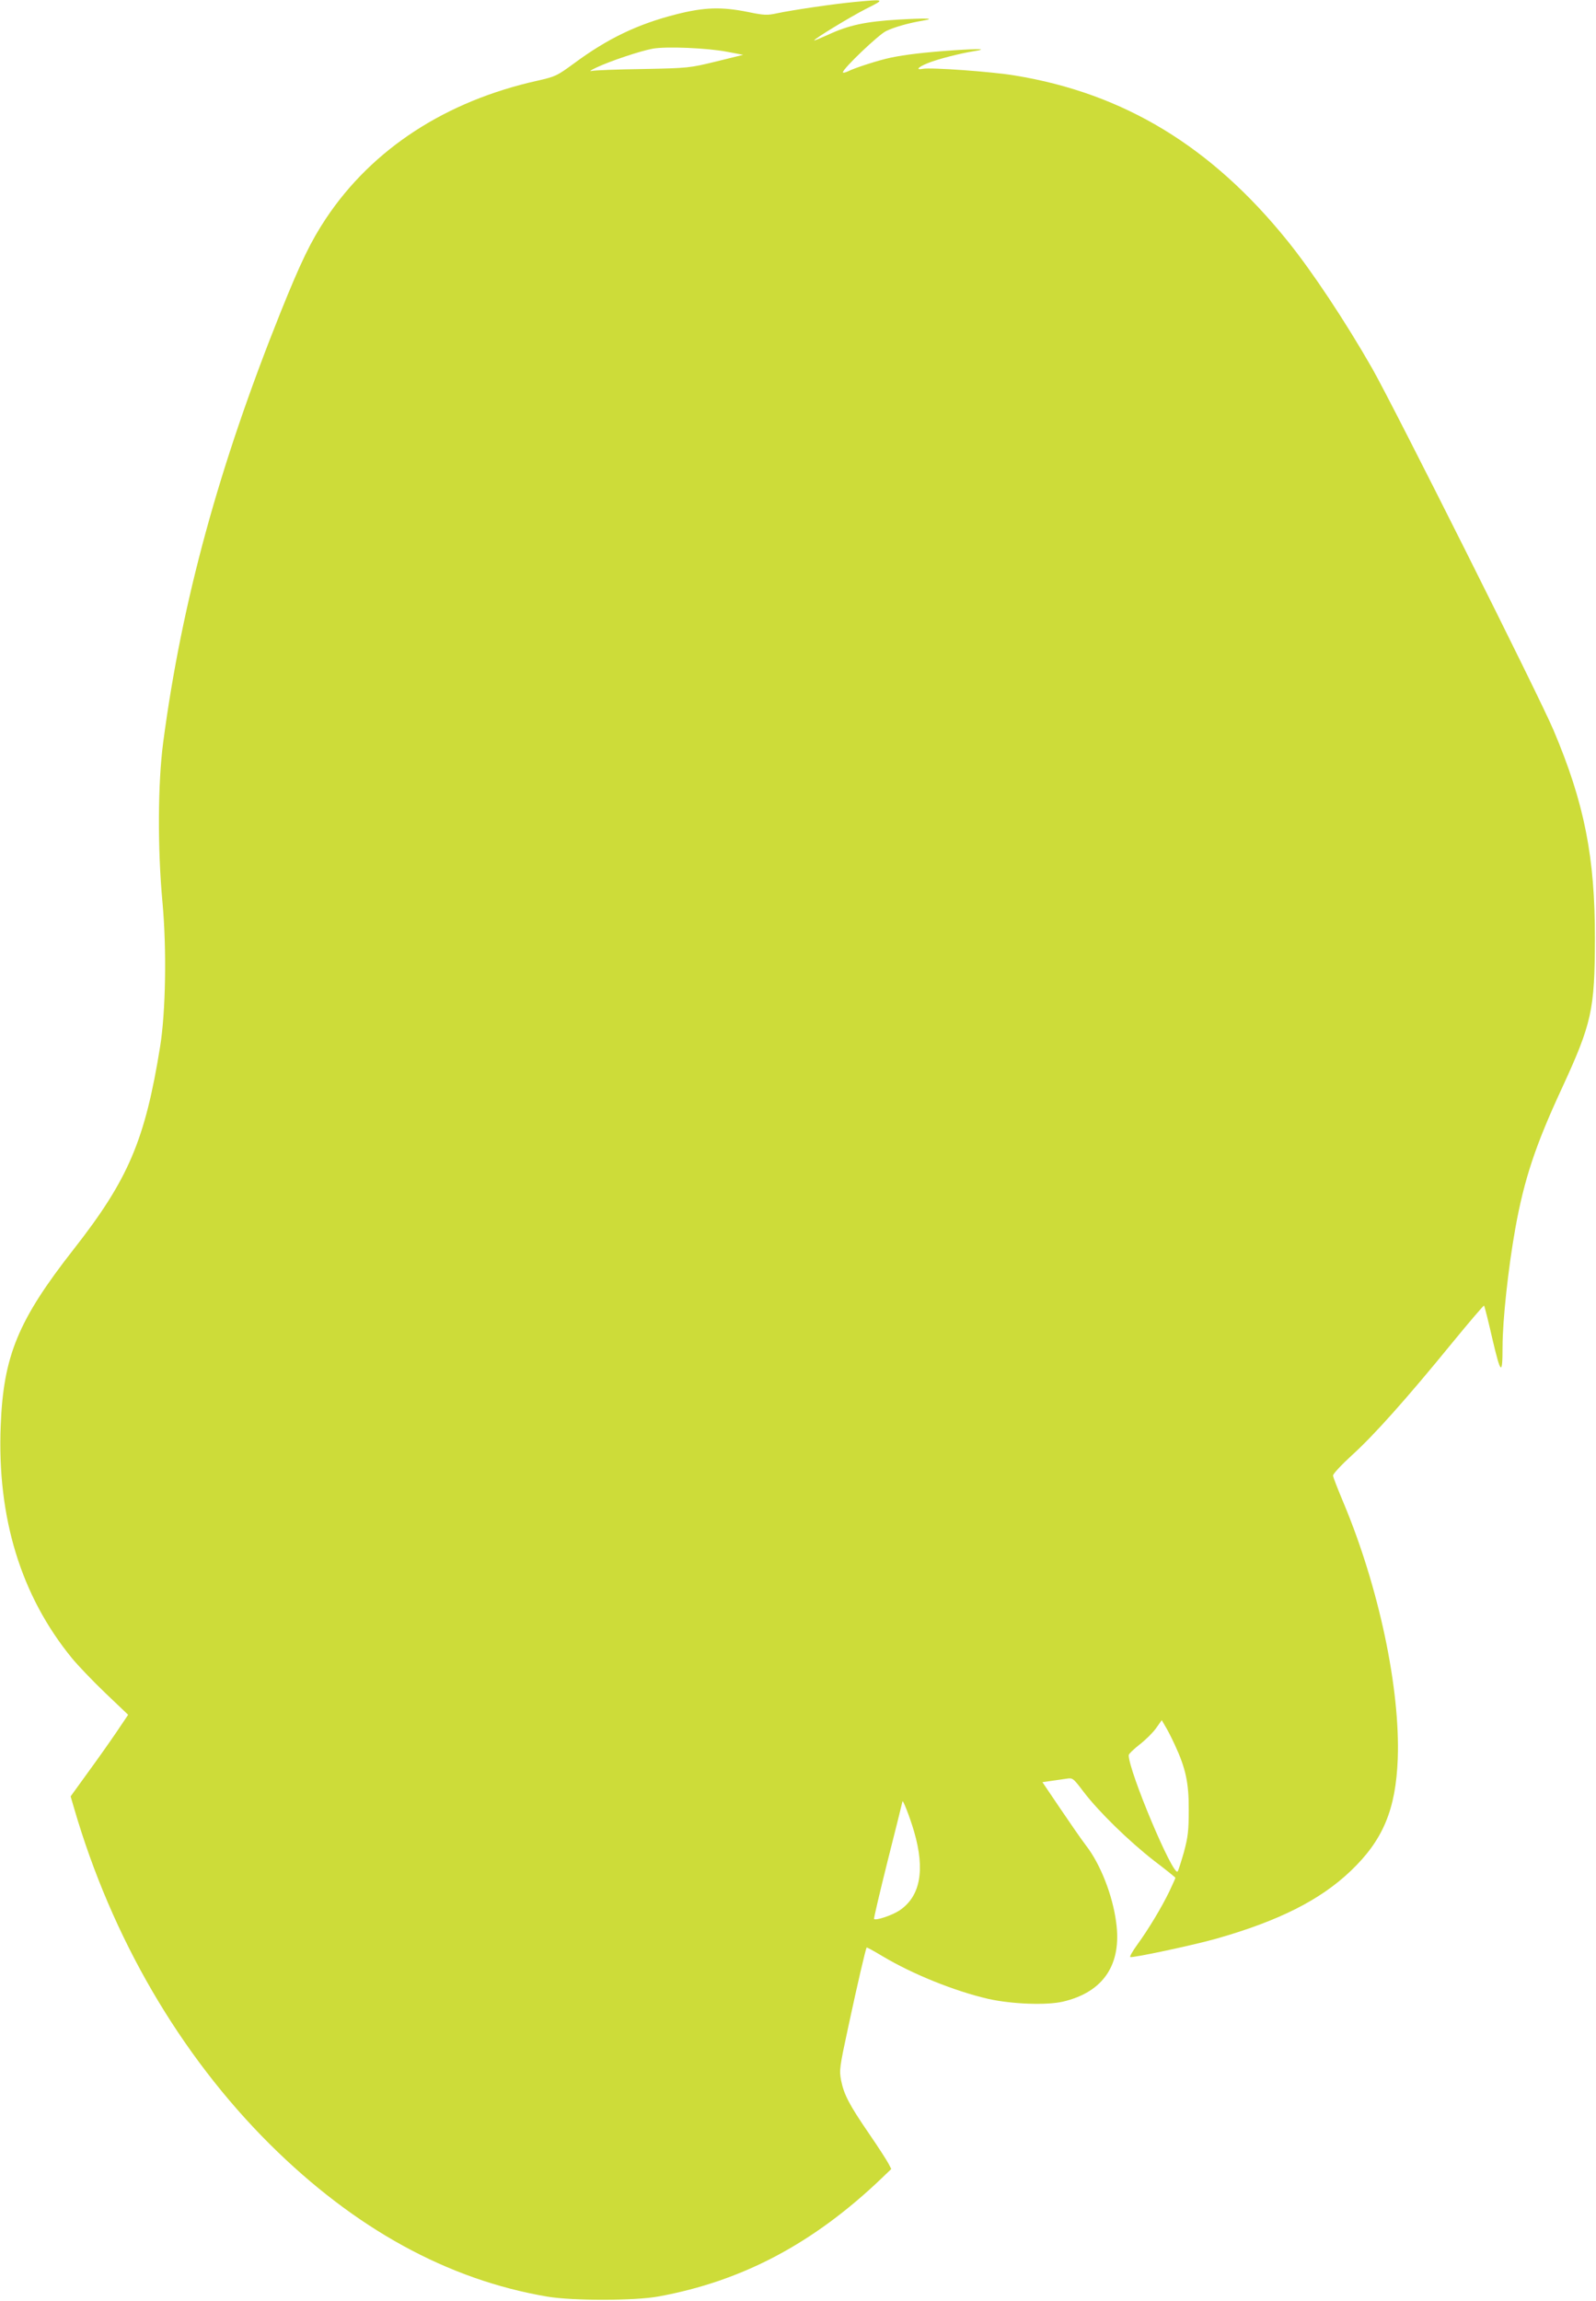 <?xml version="1.0" standalone="no"?>
<!DOCTYPE svg PUBLIC "-//W3C//DTD SVG 20010904//EN"
 "http://www.w3.org/TR/2001/REC-SVG-20010904/DTD/svg10.dtd">
<svg version="1.0" xmlns="http://www.w3.org/2000/svg"
 width="888pt" height="1280pt" viewBox="0 0 888 1280"
 preserveAspectRatio="xMidYMid meet">
<g transform="translate(0,1280) scale(0.1,-0.1)"
fill="#cddc39" stroke="none">
<path d="M4755 12789 c-110 -10 -348 -45 -432 -63 -55 -12 -72 -11 -160 7
-148 30 -243 27 -398 -12 -217 -55 -384 -135 -573 -275 -93 -68 -101 -72 -202
-95 -509 -113 -918 -379 -1176 -766 -85 -128 -140 -242 -252 -520 -344 -858
-550 -1610 -654 -2395 -30 -229 -32 -587 -4 -890 24 -263 18 -608 -13 -802
-84 -522 -177 -740 -481 -1128 -308 -393 -391 -592 -406 -980 -21 -512 112
-948 397 -1296 32 -39 115 -126 185 -193 l127 -121 -66 -98 c-36 -53 -108
-155 -160 -226 l-94 -130 19 -65 c210 -722 589 -1372 1089 -1870 473 -470 990
-754 1544 -848 144 -24 484 -24 620 1 465 85 862 295 1242 659 l52 50 -16 31
c-9 17 -57 92 -108 166 -111 162 -139 217 -155 295 -11 57 -9 73 40 300 51
238 97 435 102 440 2 2 41 -20 88 -48 169 -101 403 -195 590 -238 131 -29 322
-36 414 -15 226 53 329 207 296 443 -20 151 -88 323 -167 425 -26 34 -91 128
-145 208 l-98 145 48 7 c26 4 64 9 84 12 37 6 38 5 98 -74 85 -111 250 -272
391 -382 66 -50 119 -93 119 -95 0 -2 -15 -36 -34 -76 -42 -87 -115 -209 -179
-297 -26 -36 -43 -66 -38 -68 16 -5 351 66 481 103 344 98 575 214 744 375
181 172 252 342 263 625 14 391 -105 955 -302 1425 -31 74 -58 142 -58 151 -1
8 46 59 104 112 121 109 305 315 558 625 96 117 176 211 178 208 3 -2 24 -86
47 -187 46 -196 56 -204 56 -45 0 151 32 443 71 661 49 273 112 463 259 780
167 362 183 437 184 830 1 457 -59 758 -230 1162 -78 186 -887 1798 -1009
2013 -148 259 -332 537 -470 708 -424 527 -912 823 -1519 922 -124 21 -469 46
-512 37 -42 -8 -26 10 29 32 54 22 179 54 255 66 83 13 34 15 -114 5 -158 -11
-268 -24 -349 -41 -63 -13 -201 -57 -237 -76 -16 -7 -28 -10 -28 -5 0 20 198
209 240 229 45 22 126 45 204 58 77 13 25 15 -135 6 -184 -11 -277 -31 -393
-85 -42 -19 -76 -33 -76 -31 0 9 201 131 287 175 110 55 110 55 -62 39z m-710
-277 l90 -17 -150 -37 c-148 -36 -153 -37 -410 -42 -143 -2 -271 -7 -285 -11
-14 -3 0 6 30 20 74 35 244 92 311 104 75 14 305 4 414 -17z m2491 -9418 c61
-131 79 -213 78 -364 0 -115 -4 -149 -27 -235 -16 -55 -31 -103 -35 -107 -26
-26 -272 559 -272 647 0 7 27 33 60 59 34 26 75 67 92 91 l32 45 19 -33 c11
-17 35 -64 53 -103z m-1450 -484 c62 -214 35 -361 -82 -439 -41 -27 -131 -57
-141 -47 -2 2 32 148 76 324 45 176 81 324 82 329 1 17 41 -85 65 -167z"/>
</g>
</svg>
